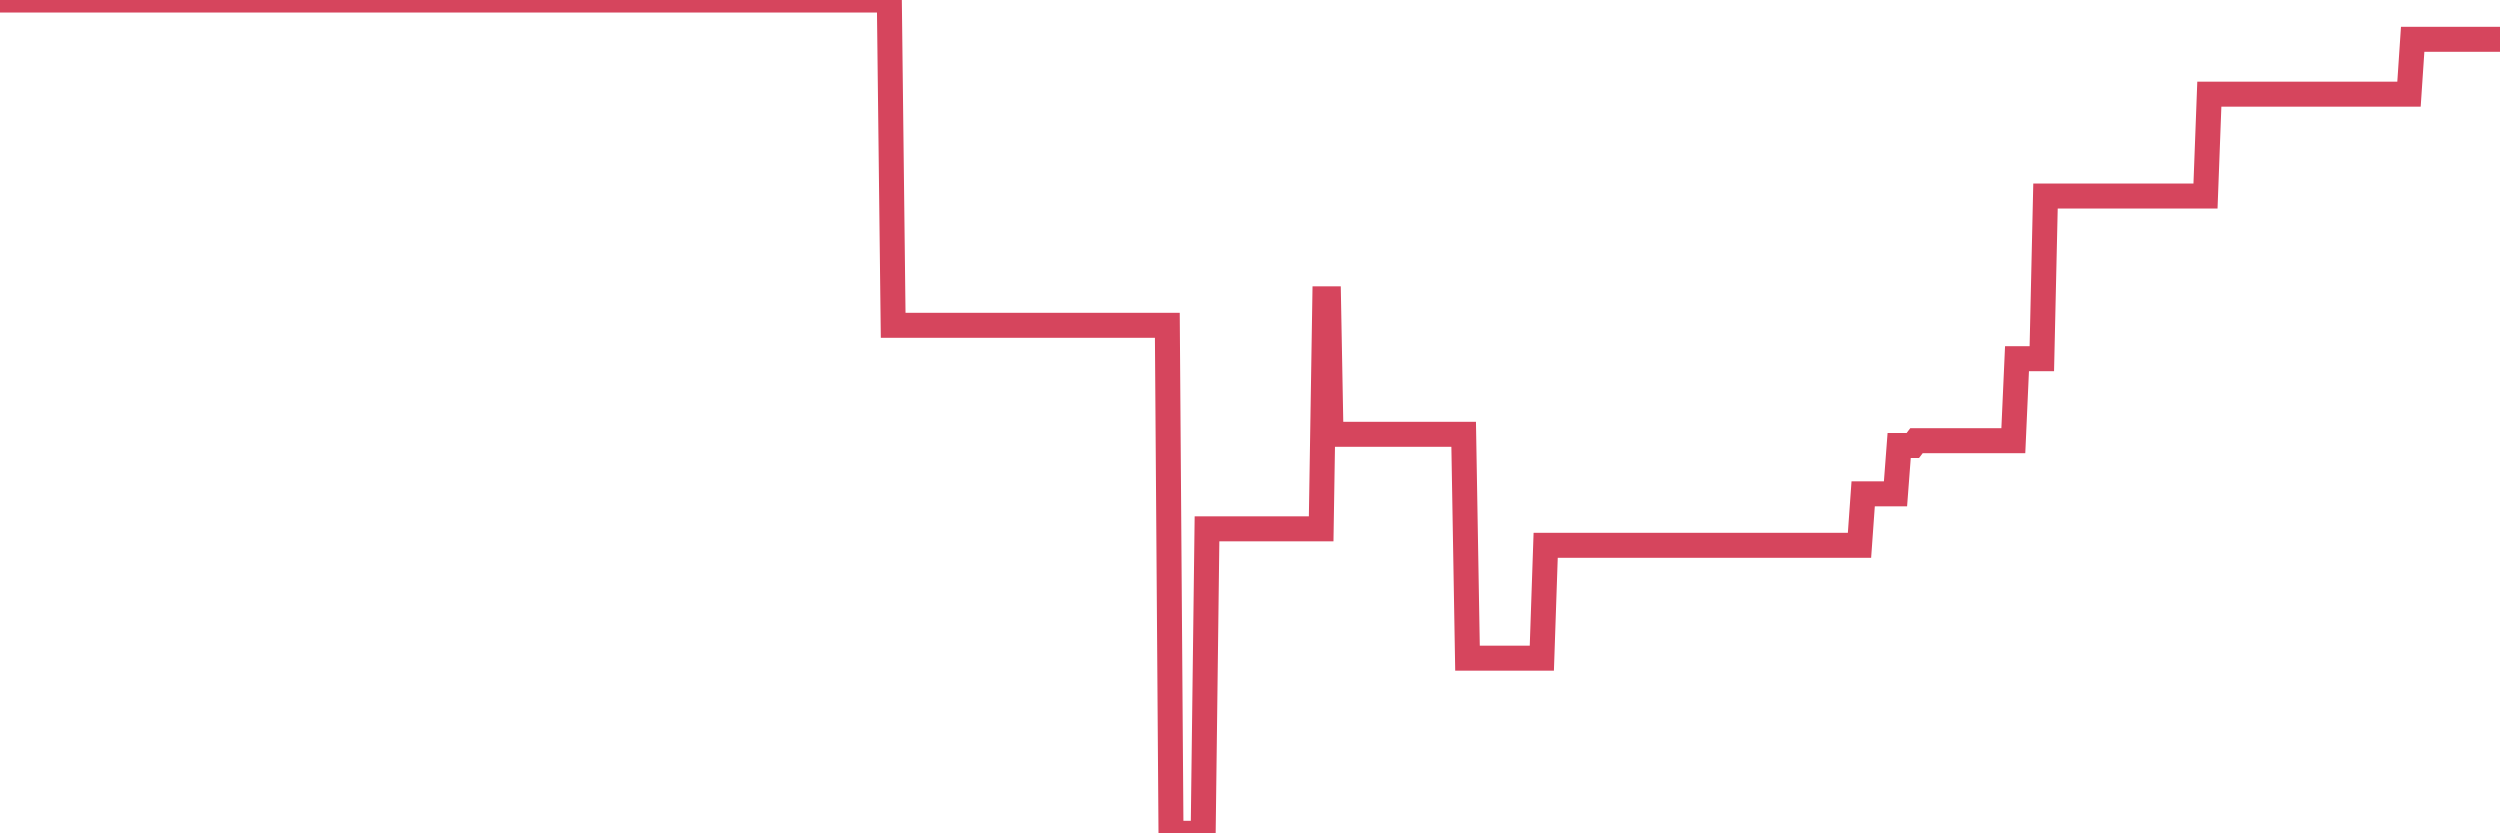 <?xml version="1.0"?><svg width="150px" height="50px" xmlns="http://www.w3.org/2000/svg" xmlns:xlink="http://www.w3.org/1999/xlink"> <polyline fill="none" stroke="#d6455d" stroke-width="1.5px" stroke-linecap="round" stroke-miterlimit="5" points="0.00,0.00 0.22,0.00 0.45,0.00 0.67,0.00 0.89,0.00 1.12,0.00 1.34,0.00 1.56,0.00 1.79,0.00 1.94,0.00 2.16,0.00 2.38,0.00 2.60,0.00 2.83,0.00 3.05,0.00 3.27,0.00 3.50,0.00 3.65,0.00 3.87,0.00 4.09,0.00 4.32,0.00 4.54,0.00 4.76,0.00 4.99,0.00 5.21,0.00 5.36,0.00 5.58,0.00 5.81,0.00 6.03,0.00 6.25,0.00 6.48,0.00 6.70,0.00 6.92,0.00 7.07,0.00 7.29,0.00 7.52,0.00 7.74,0.00 7.96,0.00 8.19,0.00 8.41,0.00 8.63,0.00 8.78,0.00 9.01,0.00 9.23,0.00 9.45,0.00 9.68,0.00 9.90,0.00 10.12,0.00 10.35,0.00 10.49,0.00 10.72,0.00 10.94,0.00 11.16,0.00 11.39,0.00 11.61,0.00 11.83,0.00 12.06,0.00 12.21,0.00 12.43,0.00 12.65,0.00 12.88,0.00 13.10,0.00 13.32,0.00 13.55,0.00 13.77,0.00 13.92,0.00 14.14,0.00 14.36,0.00 14.59,0.00 14.81,0.00 15.03,0.00 15.26,0.00 15.48,0.00 15.63,0.00 15.85,0.00 16.08,0.00 16.30,0.00 16.52,0.00 16.75,0.00 16.97,0.00 17.19,0.00 17.42,0.00 17.56,0.00 17.79,0.00 18.01,0.00 18.23,0.00 18.46,0.00 18.68,0.00 18.90,0.00 19.13,0.00 19.28,0.00 19.50,0.00 19.72,0.00 19.95,0.00 20.17,0.00 20.39,0.00 20.62,0.00 20.84,0.00 20.99,0.00 21.21,0.00 21.44,0.00 21.66,0.00 21.88,0.00 22.10,0.00 22.33,0.00 22.55,0.00 22.70,0.00 22.92,0.00 23.15,0.00 23.37,0.00 23.59,0.00 23.82,0.00 24.04,0.00 24.26,0.00 24.41,0.00 24.64,0.00 24.86,0.00 25.08,0.00 25.31,0.00 25.53,0.00 25.75,0.00 25.98,0.00 26.12,0.00 26.35,0.00 26.57,0.00 26.79,0.00 27.02,0.00 27.24,0.00 27.46,0.00 27.69,0.00 27.84,0.00 28.06,0.00 28.28,0.00 28.51,0.00 28.73,0.00 28.95,0.00 29.18,0.00 29.40,0.00 29.55,0.00 29.77,0.00 29.99,0.00 30.22,0.00 30.44,0.00 30.66,0.00 30.89,0.00 31.11,0.00 31.26,0.00 31.48,0.00 31.71,0.00 31.93,0.00 32.15,0.00 32.38,0.00 32.60,0.00 32.82,0.00 33.05,0.00 33.19,0.00 33.42,0.00 33.64,0.00 33.86,0.00 34.09,0.00 34.31,0.00 34.53,0.00 34.76,0.00 34.91,0.00 35.13,0.00 35.35,0.00 35.58,0.00 35.80,0.00 36.02,0.00 36.25,0.00 36.47,0.00 36.62,0.00 36.84,0.00 37.06,0.00 37.29,0.00 37.51,0.00 37.73,0.00 37.96,0.00 38.18,0.00 38.33,0.00 38.55,0.00 38.78,0.00 39.00,0.00 39.22,0.00 39.45,0.00 39.67,0.00 39.89,0.00 40.04,0.00 40.27,0.00 40.49,0.00 40.71,0.00 40.94,0.00 41.16,0.00 41.38,0.00 41.60,0.00 41.75,0.00 41.98,0.00 42.20,0.00 42.42,0.00 42.65,0.00 42.87,0.00 43.09,0.00 43.32,0.00 43.47,0.00 43.69,0.00 43.91,0.00 44.14,0.00 44.36,0.00 44.58,0.00 44.81,0.00 45.03,0.00 45.18,0.00 45.40,0.00 45.62,0.00 45.85,0.00 46.07,0.00 46.29,0.00 46.52,0.00 46.74,0.00 46.89,0.00 47.11,0.00 47.34,0.00 47.56,0.00 47.78,0.00 48.01,0.00 48.23,0.00 48.45,0.00 48.68,0.00 48.82,0.00 49.05,0.00 49.27,0.00 49.49,0.00 49.72,0.00 49.94,0.00 50.16,0.00 50.39,0.00 50.54,0.00 50.76,0.00 50.98,0.00 51.21,0.00 51.43,0.00 51.65,0.00 51.88,0.00 52.10,0.00 52.25,0.00 52.47,0.00 52.69,0.00 52.92,0.00 53.14,0.00 53.36,0.00 53.59,19.52 53.81,19.52 53.96,19.52 54.18,19.52 54.41,19.52 54.63,19.52 54.85,19.52 55.08,19.52 55.30,19.52 55.52,19.52 55.67,19.52 55.90,19.52 56.12,19.52 56.34,19.52 56.56,19.52 56.79,19.52 57.01,19.52 57.23,19.52 57.38,19.52 57.61,19.52 57.83,19.52 58.05,19.52 58.28,19.52 58.50,19.52 58.72,19.52 58.95,19.52 59.10,19.52 59.32,19.52 59.54,19.52 59.77,19.52 59.99,19.52 60.21,19.52 60.44,19.52 60.66,19.52 60.81,19.52 61.03,19.52 61.25,19.52 61.48,19.52 61.70,19.52 61.92,19.52 62.15,19.52 62.37,19.52 62.52,19.52 62.74,19.52 62.97,19.52 63.19,19.52 63.41,19.52 63.64,19.52 63.86,19.52 64.08,19.52 64.23,19.52 64.45,19.52 64.68,19.52 64.90,19.52 65.12,19.52 65.35,19.52 65.57,19.52 65.79,19.52 66.02,19.52 66.17,19.52 66.39,19.52 66.61,19.52 66.84,19.52 67.06,19.52 67.28,19.52 67.51,19.52 67.73,19.52 67.88,19.52 68.10,19.52 68.32,19.52 68.55,19.52 68.77,19.52 68.99,19.52 69.22,19.52 69.44,19.52 69.59,19.52 69.81,19.52 70.04,19.52 70.26,50.00 70.48,50.00 70.71,50.00 70.93,50.00 71.15,50.00 71.30,50.00 71.52,50.00 71.75,50.00 71.97,50.00 72.19,50.00 72.42,31.73 72.64,31.73 72.86,31.73 73.01,31.73 73.24,31.73 73.46,31.73 73.68,31.73 73.91,31.73 74.13,31.73 74.35,31.73 74.58,31.73 74.73,31.73 74.95,31.73 75.17,31.73 75.40,31.73 75.62,31.73 75.84,31.73 76.06,31.73 76.29,31.73 76.44,31.73 76.66,31.73 76.88,31.73 77.11,31.73 77.33,31.73 77.55,31.73 77.78,31.73 78.00,31.73 78.15,31.73 78.37,31.73 78.60,31.73 78.82,31.73 79.04,31.73 79.27,31.73 79.49,17.93 79.71,17.93 79.86,26.06 80.08,26.06 80.31,26.06 80.53,26.06 80.75,26.06 80.98,26.06 81.20,26.06 81.42,26.06 81.65,26.06 81.80,26.06 82.02,26.06 82.24,26.06 82.47,26.06 82.69,26.06 82.91,26.06 83.14,26.06 83.36,26.06 83.51,26.06 83.73,26.06 83.95,26.06 84.18,26.06 84.40,26.06 84.62,26.06 84.85,26.06 85.07,26.06 85.22,26.06 85.44,26.06 85.67,26.06 85.89,26.06 86.11,26.06 86.34,26.06 86.56,26.06 86.78,26.06 86.93,26.06 87.15,26.06 87.38,26.06 87.60,26.06 87.82,26.06 88.05,39.49 88.27,39.49 88.49,39.49 88.64,39.49 88.87,39.49 89.09,39.49 89.31,39.49 89.54,39.49 89.76,39.49 89.98,39.49 90.21,39.49 90.36,39.49 90.58,39.49 90.80,39.49 91.02,39.49 91.25,39.49 91.47,39.49 91.69,39.49 91.92,39.49 92.07,39.49 92.29,39.49 92.51,39.49 92.74,32.72 92.96,32.72 93.18,32.72 93.41,32.72 93.63,32.72 93.78,32.72 94.00,32.72 94.23,32.72 94.45,32.72 94.67,32.72 94.90,32.72 95.12,32.72 95.34,32.72 95.49,32.72 95.71,32.72 95.94,32.72 96.16,32.72 96.38,32.72 96.61,32.72 96.83,32.72 97.05,32.72 97.28,32.72 97.43,32.72 97.65,32.72 97.87,32.72 98.10,32.72 98.32,32.72 98.54,32.72 98.77,32.72 98.99,32.72 99.14,32.72 99.36,32.72 99.58,32.72 99.81,32.72 100.03,32.72 100.25,32.72 100.48,32.72 100.70,32.72 100.85,32.72 101.07,32.72 101.30,32.72 101.52,32.72 101.74,32.72 101.97,32.72 102.19,32.72 102.41,32.72 102.56,32.72 102.78,32.72 103.01,32.72 103.23,32.72 103.45,32.72 103.68,32.72 103.90,32.72 104.12,32.72 104.27,32.72 104.50,32.72 104.72,32.72 104.94,32.72 105.17,32.72 105.39,32.72 105.61,32.72 105.84,32.72 105.98,32.72 106.21,32.72 106.43,32.72 106.65,32.72 106.88,32.72 107.10,32.72 107.32,32.72 107.55,32.72 107.70,32.72 107.92,32.72 108.14,32.72 108.37,32.72 108.59,32.72 108.81,32.72 109.04,32.72 109.26,32.72 109.41,32.72 109.63,32.72 109.86,32.72 110.08,32.72 110.30,32.72 110.52,32.72 110.75,32.72 110.97,32.72 111.12,32.72 111.34,32.72 111.57,32.72 111.79,29.63 112.01,29.63 112.24,29.63 112.46,29.63 112.68,29.63 112.91,29.63 113.06,29.63 113.28,29.63 113.50,29.63 113.73,29.63 113.95,26.73 114.17,26.73 114.40,26.73 114.62,26.73 114.77,26.73 114.99,26.44 115.21,26.44 115.44,26.44 115.66,26.44 115.88,26.44 116.11,26.44 116.33,26.44 116.48,26.44 116.70,26.44 116.93,26.44 117.15,26.44 117.37,26.44 117.60,26.44 117.82,26.44 118.04,26.44 118.19,26.44 118.41,26.44 118.64,26.44 118.86,26.44 119.08,26.44 119.31,26.44 119.53,26.44 119.75,26.44 119.90,26.44 120.13,26.44 120.35,26.44 120.57,26.44 120.80,26.44 121.02,21.52 121.24,21.52 121.47,21.52 121.61,21.52 121.84,21.52 122.06,21.52 122.28,21.52 122.51,21.52 122.73,11.76 122.95,11.76 123.18,11.76 123.33,11.76 123.55,11.76 123.77,11.76 124.00,11.76 124.22,11.76 124.44,11.76 124.67,11.76 124.89,11.76 125.04,11.76 125.26,11.76 125.48,11.76 125.71,11.76 125.93,11.76 126.15,11.76 126.38,11.76 126.60,11.76 126.75,11.76 126.97,11.76 127.20,11.76 127.42,11.76 127.64,11.76 127.87,11.76 128.09,11.76 128.31,11.76 128.46,11.76 128.69,11.76 128.91,11.76 129.13,11.76 129.36,11.76 129.58,11.76 129.80,11.76 130.02,11.76 130.25,11.76 130.40,11.76 130.62,11.76 130.84,11.76 131.07,11.76 131.29,11.76 131.51,11.76 131.74,11.76 131.96,11.76 132.11,11.76 132.33,11.76 132.56,5.65 132.78,5.65 133.00,5.65 133.23,5.65 133.45,5.65 133.67,5.65 133.82,5.65 134.04,5.65 134.27,5.65 134.49,5.65 134.71,5.65 134.94,5.65 135.16,5.65 135.38,5.65 135.53,5.65 135.76,5.65 135.98,5.65 136.20,5.65 136.43,5.65 136.65,5.65 136.87,5.65 137.10,5.65 137.24,5.65 137.47,5.65 137.69,5.65 137.91,5.65 138.14,5.65 138.36,5.65 138.58,5.65 138.81,5.65 138.96,5.65 139.18,5.65 139.40,5.65 139.63,5.65 139.85,5.65 140.07,5.65 140.30,5.65 140.52,5.65 140.67,5.65 140.89,5.65 141.11,5.65 141.34,5.65 141.56,5.65 141.78,5.65 142.01,5.65 142.23,5.65 142.38,5.65 142.60,5.65 142.83,5.65 143.05,5.65 143.27,5.65 143.50,5.65 143.72,5.65 143.94,5.65 144.09,5.65 144.31,5.65 144.54,5.65 144.76,2.36 144.98,2.36 145.21,2.36 145.43,2.36 145.65,2.36 145.88,2.36 146.03,2.36 146.25,2.36 146.47,2.36 146.70,2.36 146.92,2.36 147.14,2.36 147.37,2.36 147.59,2.36 147.74,2.36 147.96,2.36 148.19,2.36 148.41,2.36 148.63,2.36 148.86,2.36 149.08,2.36 149.30,2.36 149.45,2.36 149.67,2.36 149.90,2.36 150.00,2.36 "/></svg>